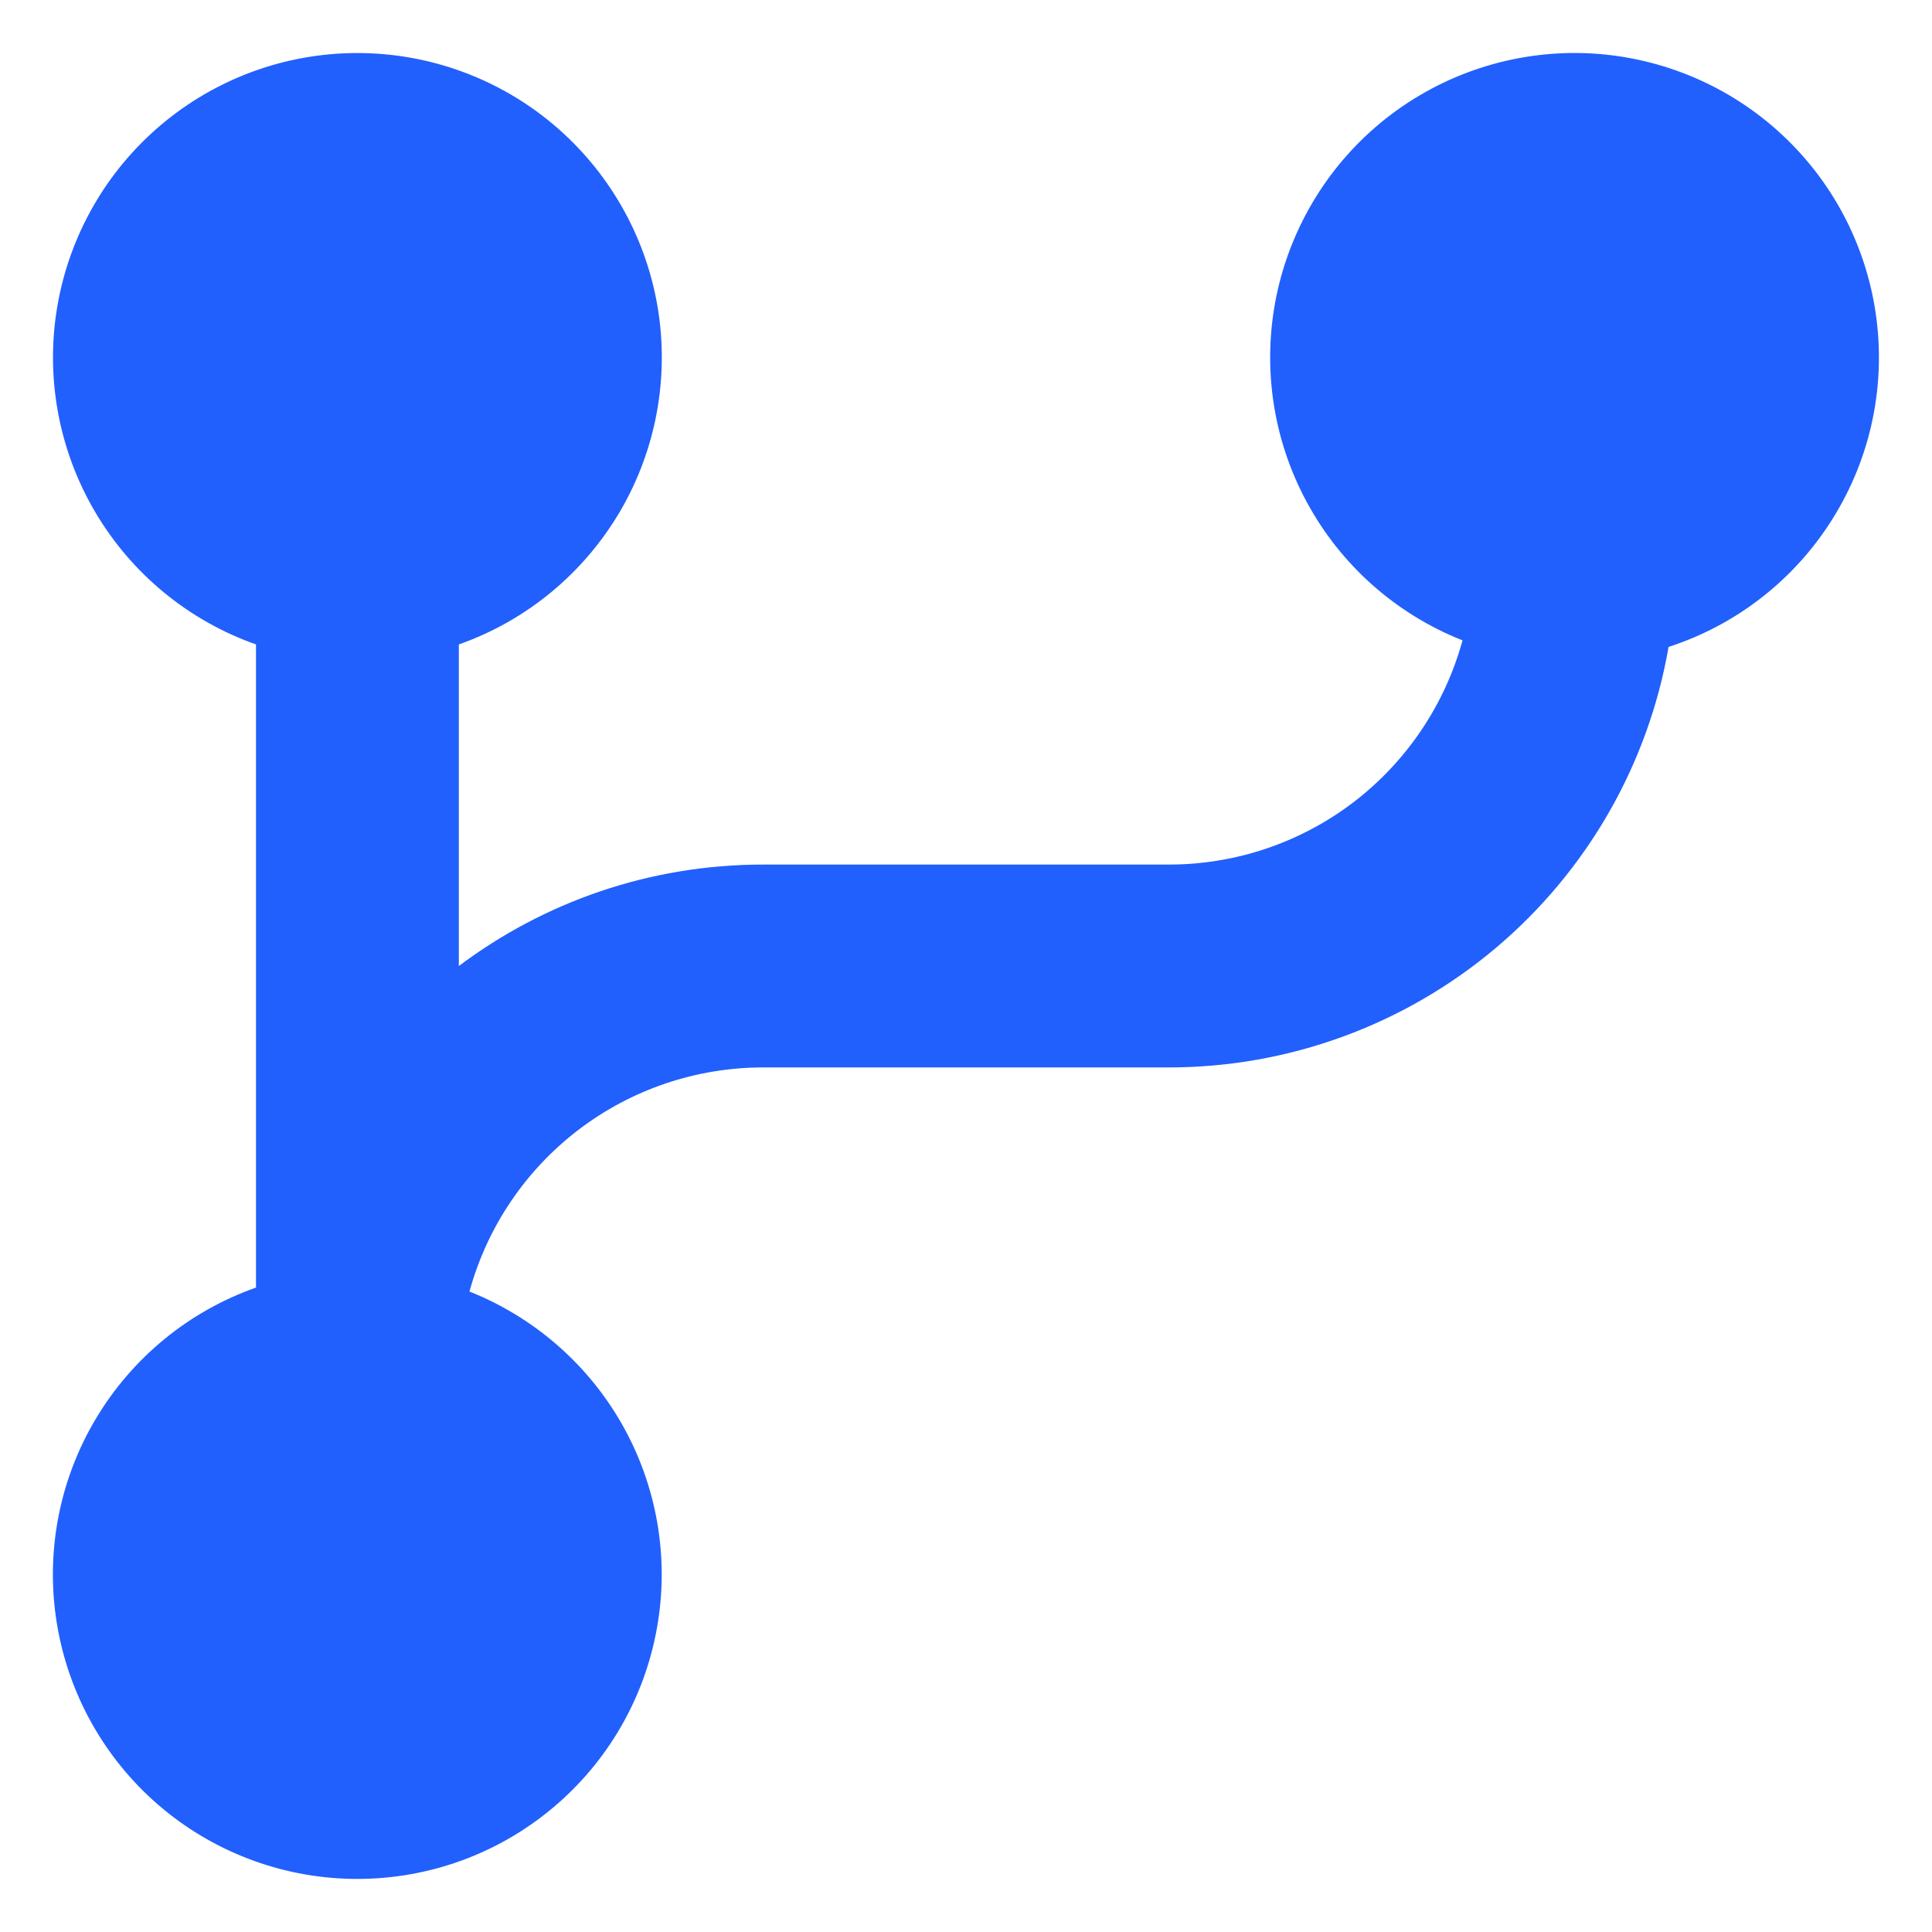 <svg width="20" height="20" viewBox="0 0 20 20" fill="none" xmlns="http://www.w3.org/2000/svg">
<path d="M4.86 13.37C5.546 13.643 6.115 14.147 6.468 14.796C6.82 15.444 6.934 16.196 6.788 16.92C6.643 17.644 6.248 18.294 5.672 18.756C5.097 19.219 4.377 19.464 3.639 19.45C2.901 19.436 2.191 19.163 1.634 18.68C1.076 18.196 0.706 17.531 0.588 16.802C0.47 16.074 0.612 15.326 0.989 14.692C1.366 14.057 1.954 13.574 2.65 13.329V6.671C1.949 6.424 1.358 5.936 0.982 5.295C0.606 4.654 0.468 3.9 0.594 3.168C0.72 2.435 1.1 1.771 1.669 1.291C2.237 0.812 2.956 0.549 3.7 0.549C4.443 0.549 5.163 0.812 5.731 1.291C6.299 1.771 6.68 2.435 6.806 3.168C6.931 3.9 6.794 4.654 6.418 5.295C6.041 5.936 5.451 6.424 4.75 6.671V10C5.628 9.341 6.718 8.95 7.9 8.95H12.1C12.791 8.95 13.463 8.723 14.012 8.304C14.561 7.884 14.957 7.296 15.14 6.629C14.45 6.356 13.879 5.849 13.527 5.196C13.174 4.543 13.064 3.787 13.214 3.061C13.365 2.334 13.767 1.684 14.349 1.225C14.932 0.766 15.658 0.527 16.399 0.55C17.14 0.574 17.85 0.858 18.402 1.353C18.955 1.848 19.315 2.522 19.419 3.256C19.524 3.99 19.366 4.738 18.973 5.367C18.581 5.997 17.979 6.468 17.273 6.697C17.062 7.915 16.427 9.02 15.48 9.817C14.534 10.613 13.337 11.05 12.1 11.05H7.9C7.209 11.05 6.537 11.277 5.988 11.696C5.438 12.116 5.042 12.704 4.86 13.37V13.37Z" fill="#2160FD"></path>
</svg>
